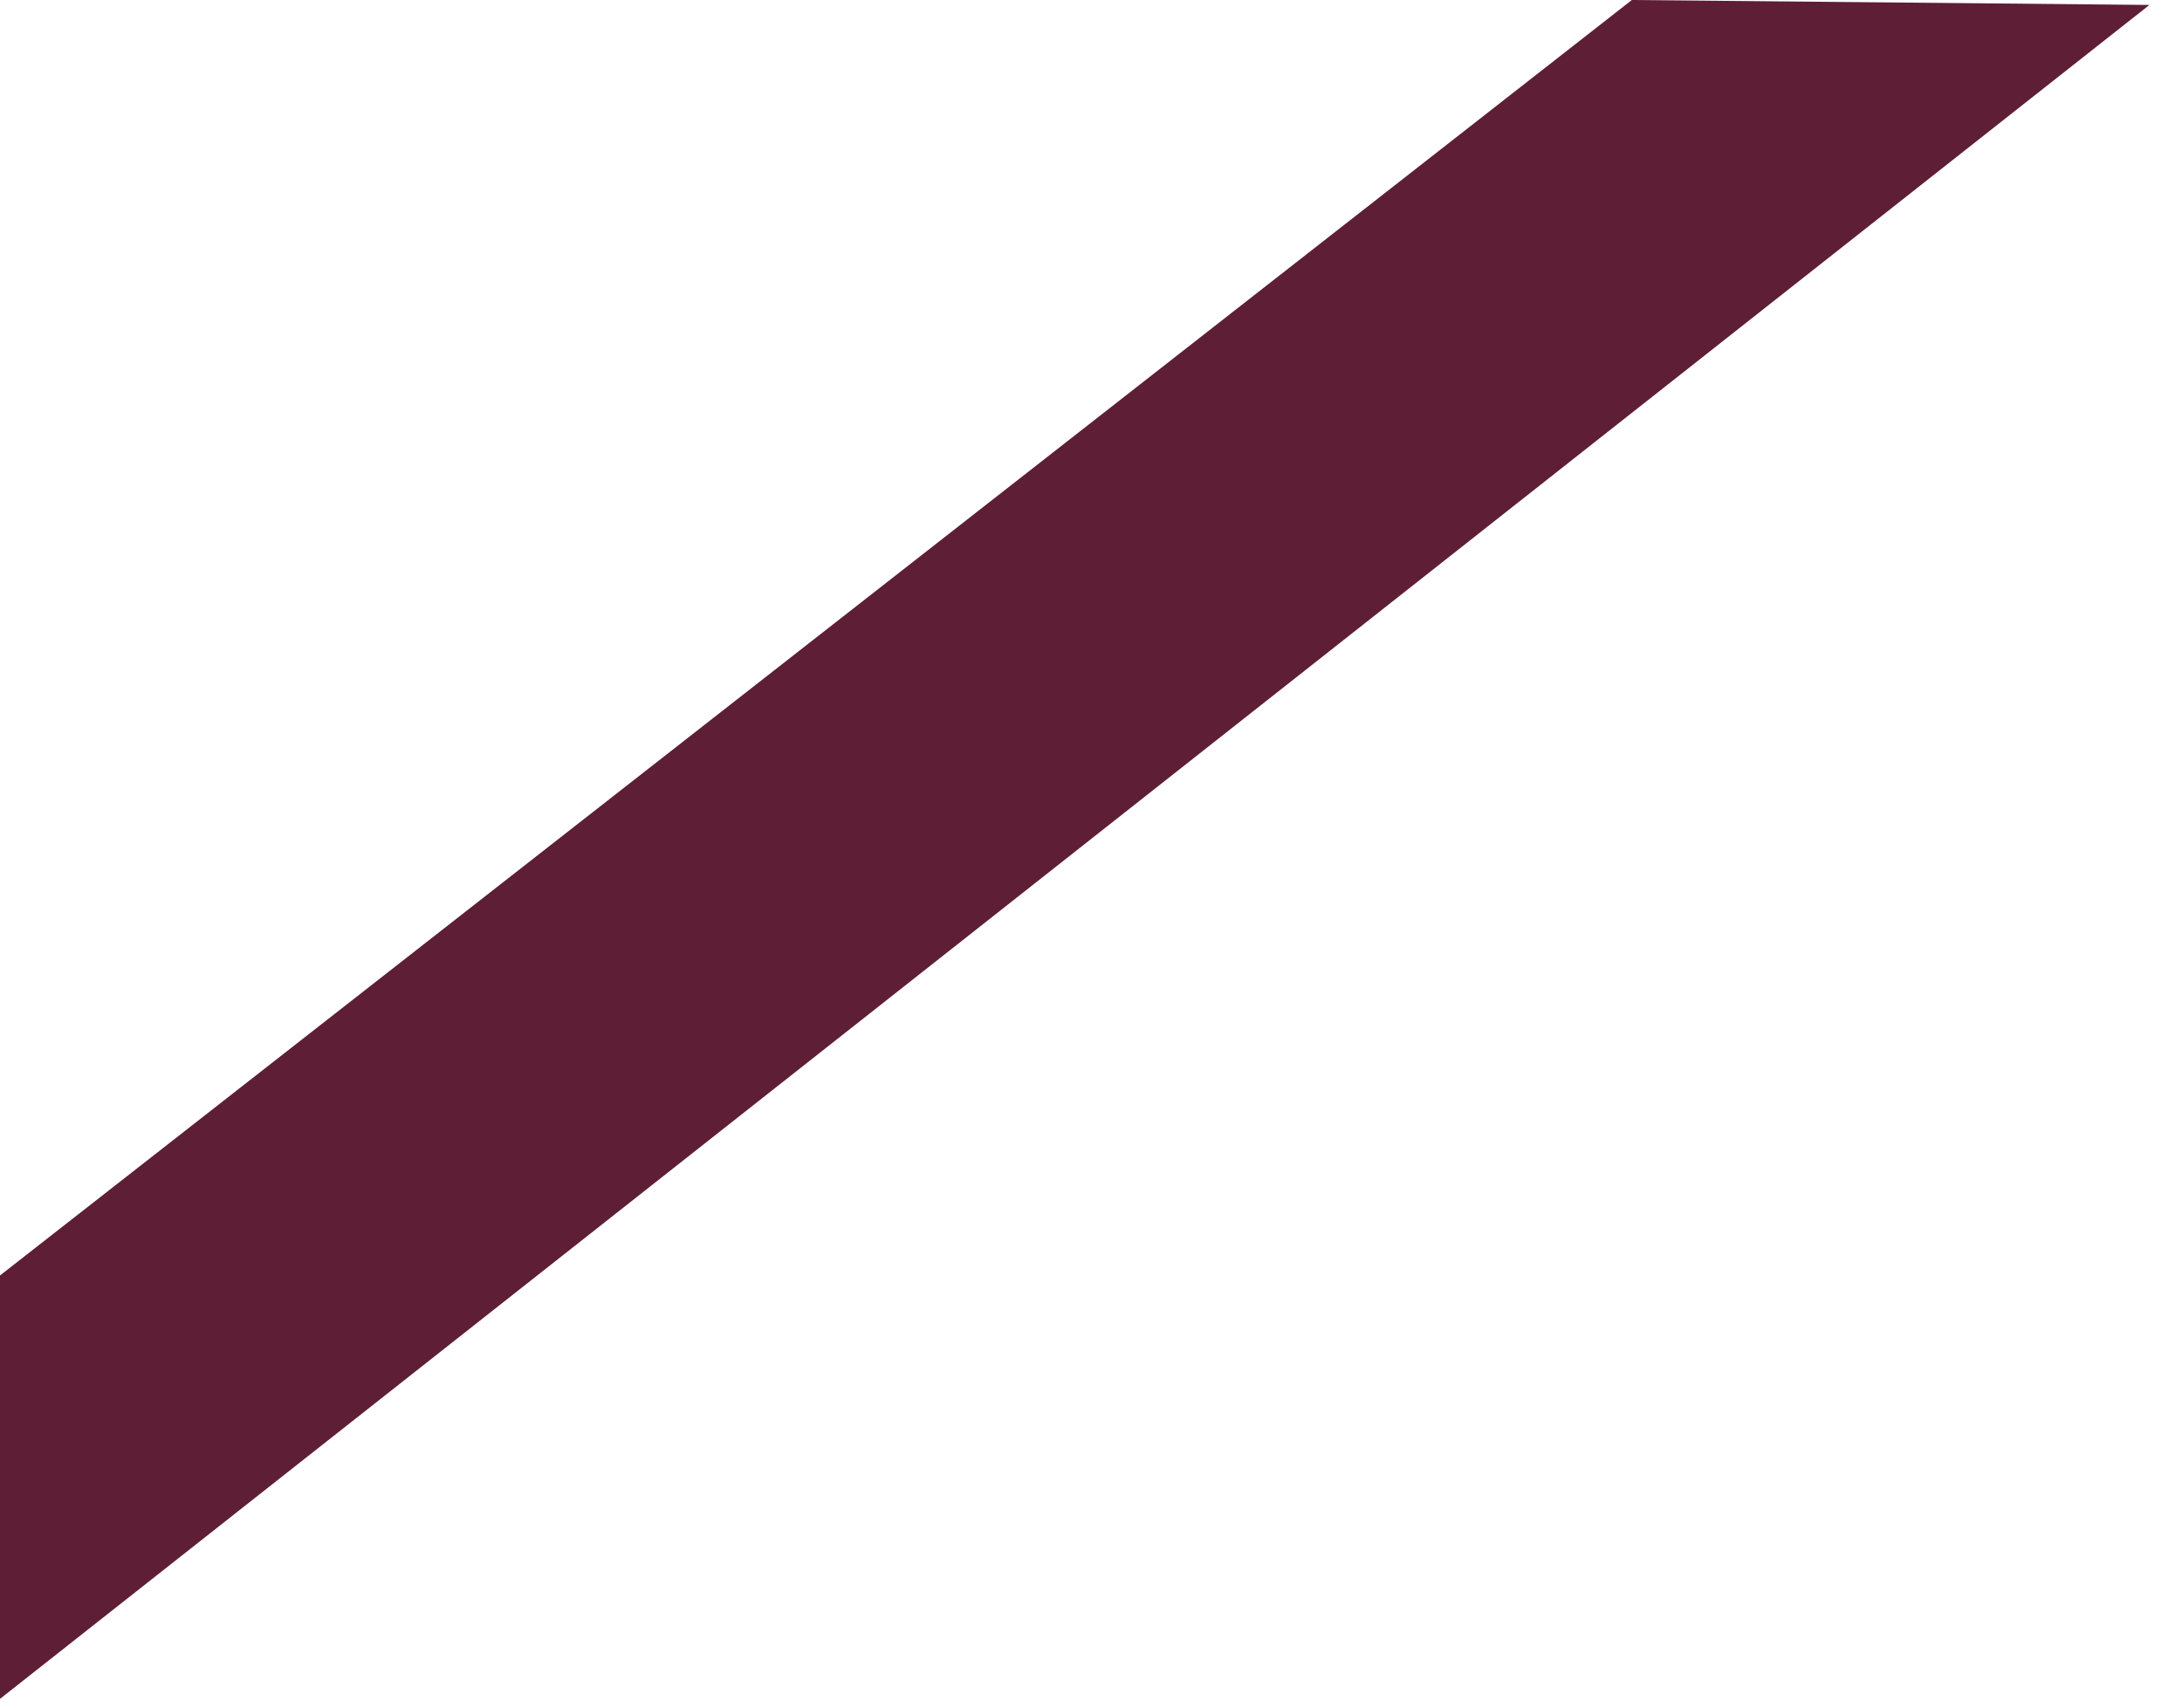<?xml version="1.0" encoding="utf-8"?>
<svg xmlns="http://www.w3.org/2000/svg" fill="none" height="100%" overflow="visible" preserveAspectRatio="none" style="display: block;" viewBox="0 0 23 18" width="100%">
<path d="M0 17.908L22.657 0.052L17.201 0L0 13.445V17.908Z" fill="#5E1E36" id="Vector"/>
</svg>